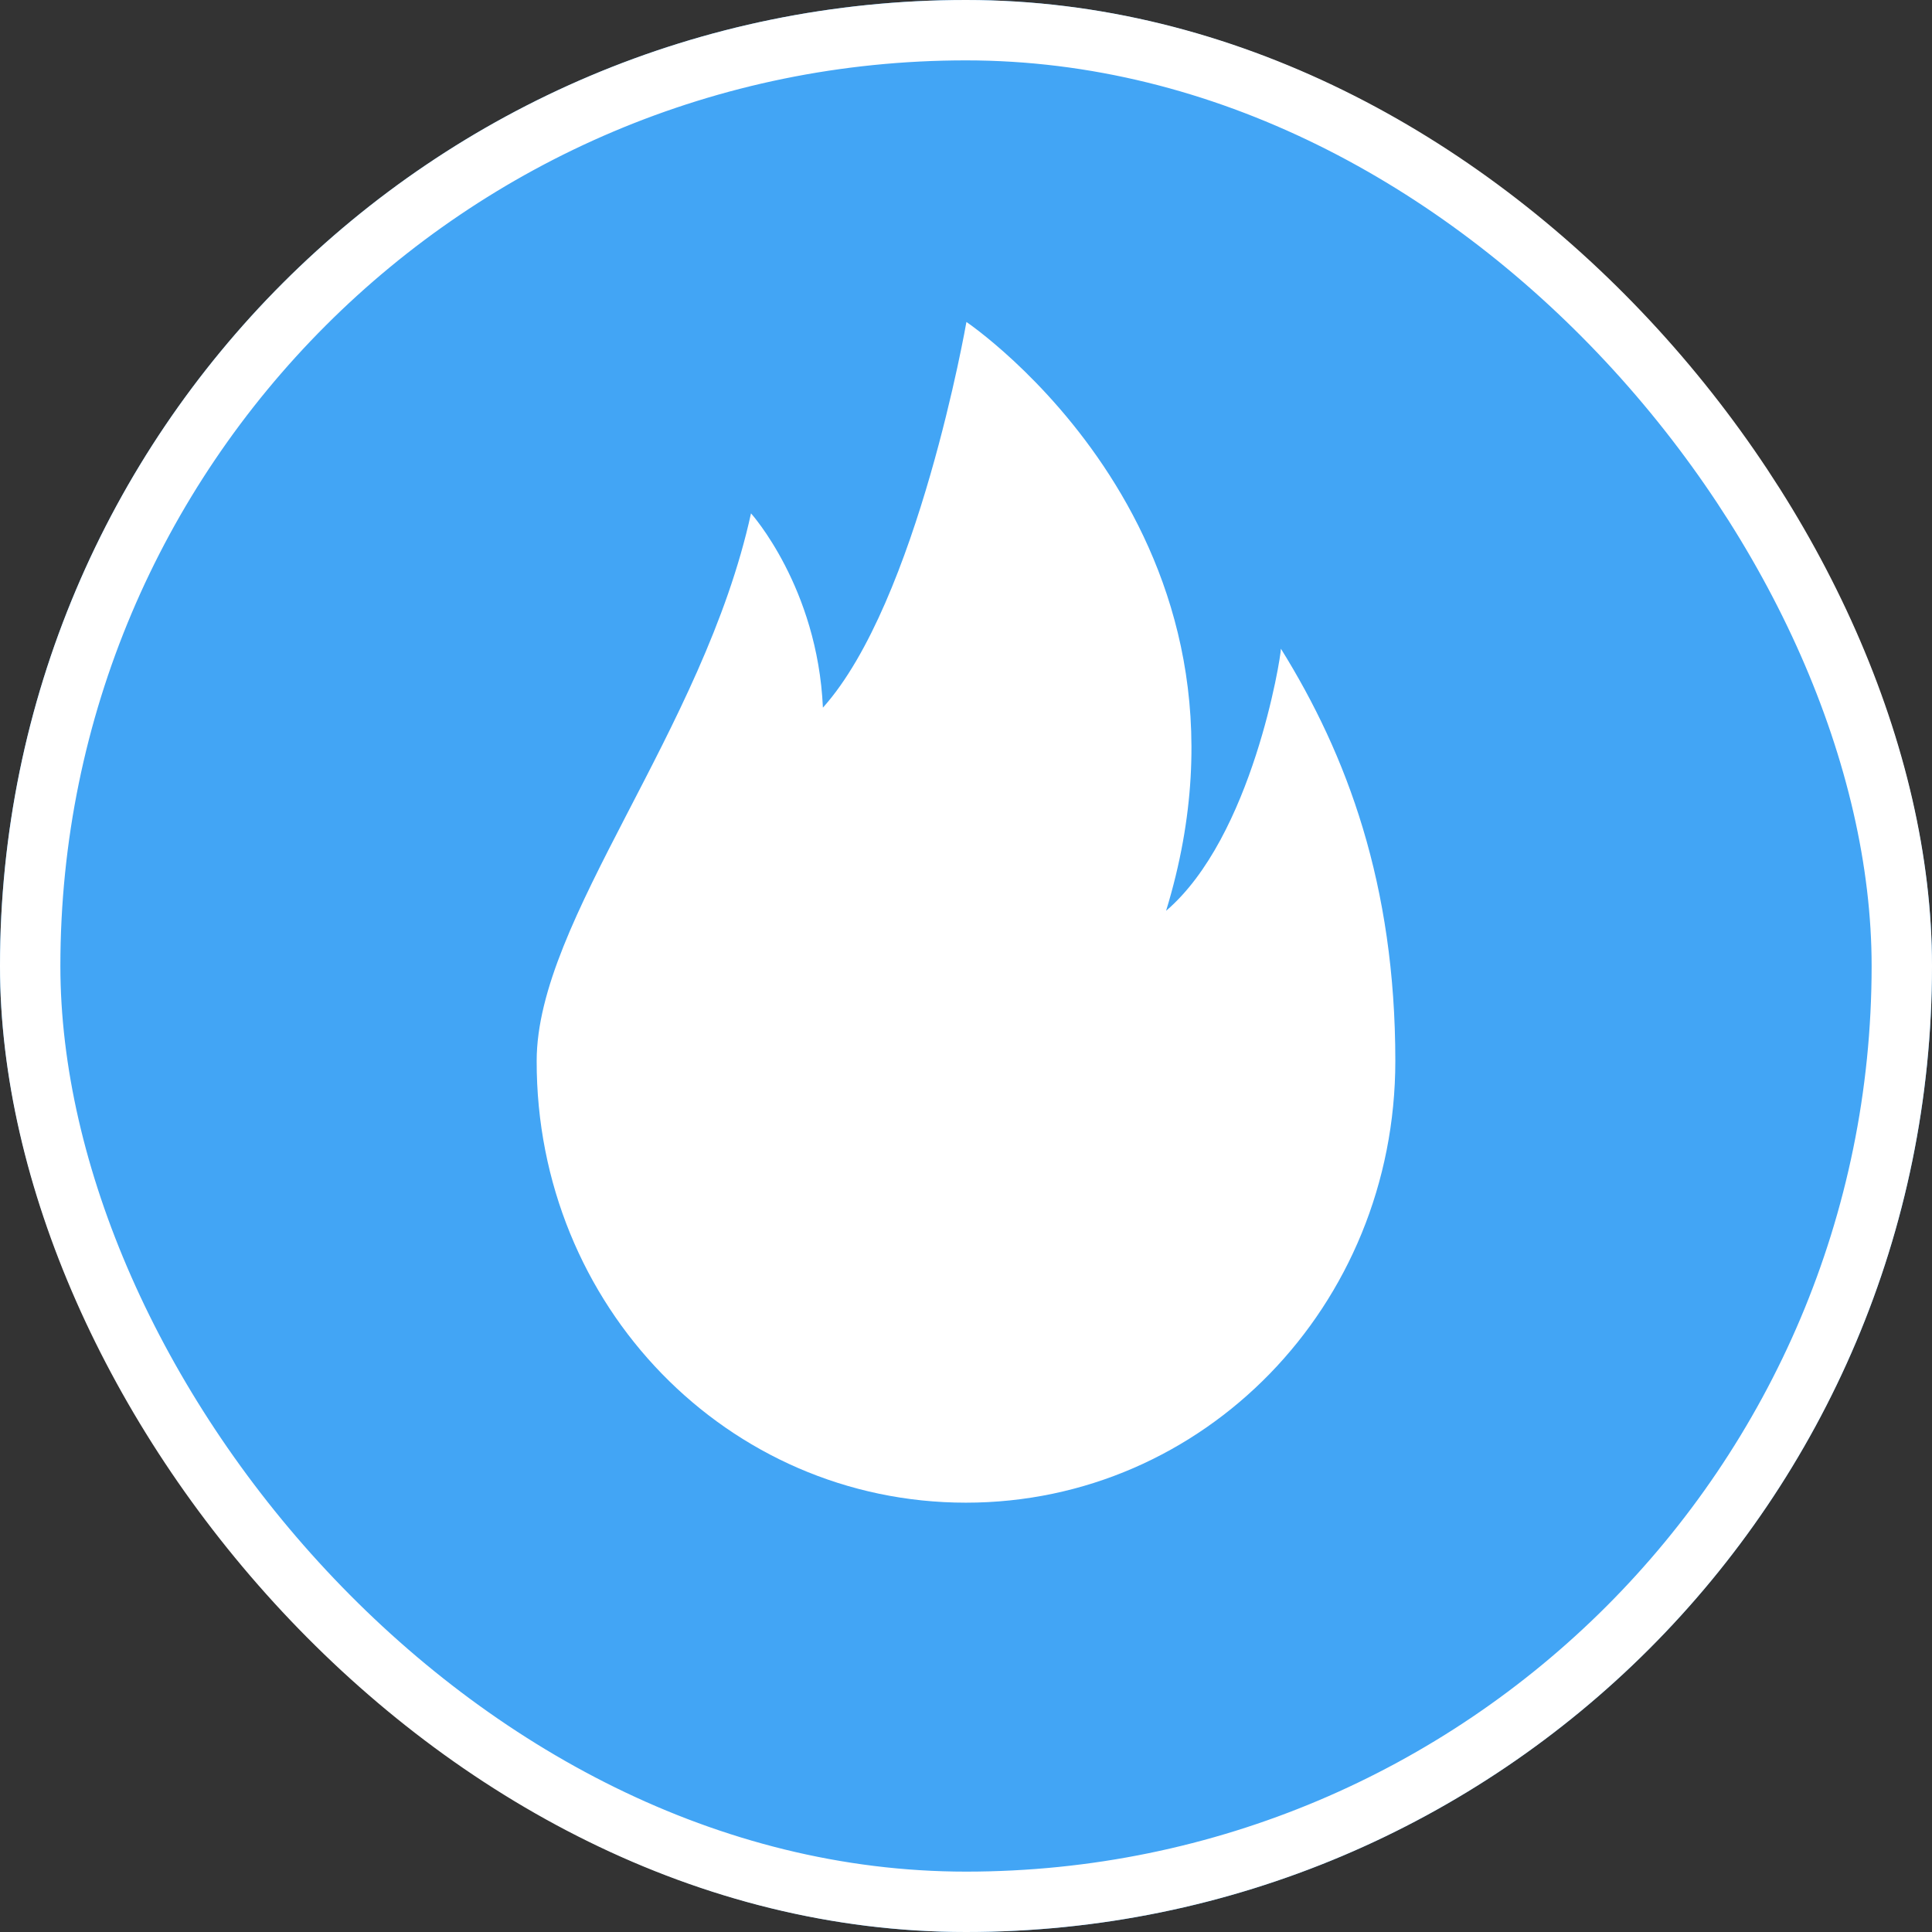 <svg xmlns="http://www.w3.org/2000/svg" fill="none" viewBox="0 0 32 32"><rect x="0" y="0" width="32" height="32" fill="#333333" stroke="none"/><g clip-path="url(#a)"><path fill="#42A5F5" d="M0 16C0 7.163 7.163 0 16 0s16 7.163 16 16-7.163 16-16 16S0 24.837 0 16"/><path fill="#fff" d="M21.216 10.743c0 .148-.475 3.122-1.902 4.343 1.91-6.24-3.307-9.753-3.307-9.753S15.2 9.97 13.63 11.721c-.089-1.996-1.191-3.218-1.191-3.218-.79 3.61-3.55 6.73-3.55 9.069-.007 4.058 3.164 7.317 7.11 7.317 3.94 0 7.112-3.259 7.112-7.317 0-2.925-.8-5.067-1.895-6.827z"/></g><rect width="31" height="31" x=".5" y=".5" stroke="#fff" rx="15.5"/><defs><clipPath id="a"><rect width="32" height="32" fill="#fff" rx="16"/></clipPath></defs></svg>
